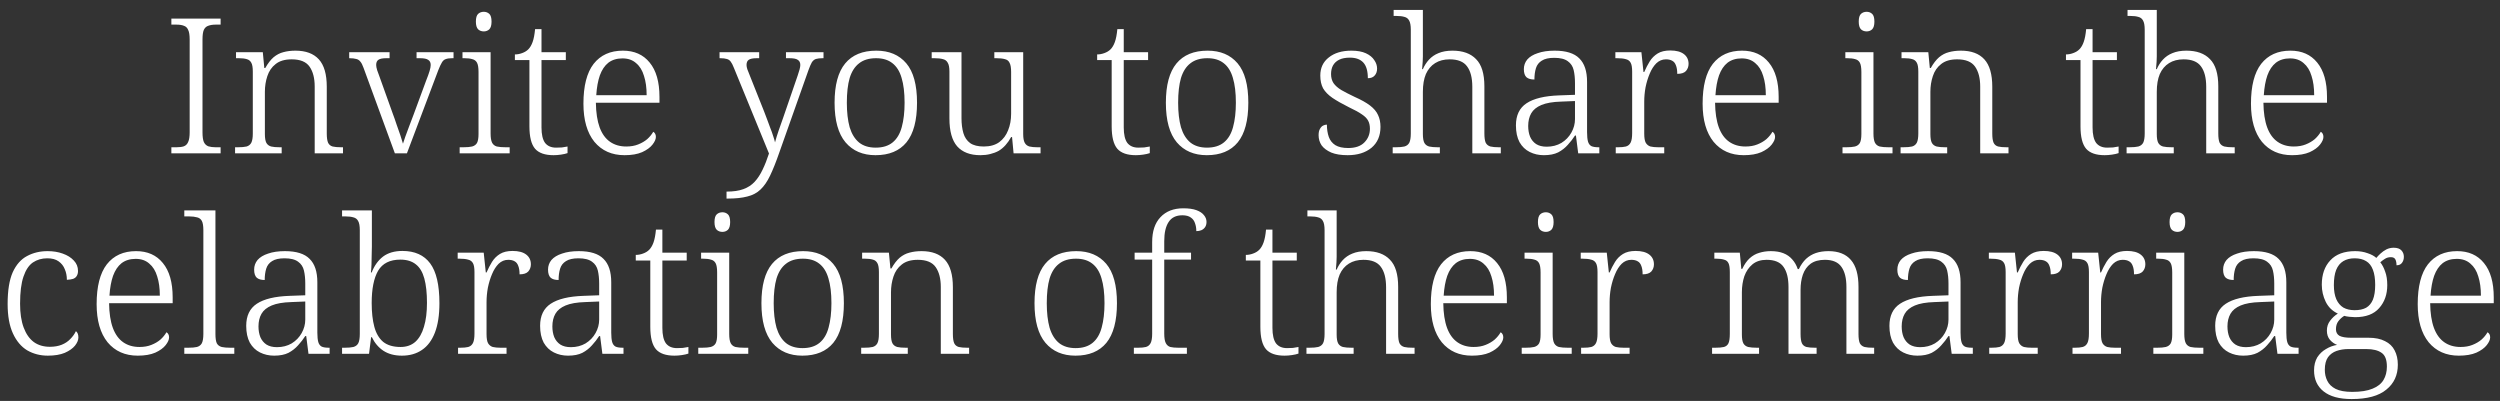 <?xml version="1.0" encoding="UTF-8"?> <svg xmlns="http://www.w3.org/2000/svg" width="212" height="34" viewBox="0 0 212 34" fill="none"><rect x="0" y="0" width="212" height="34" fill="#333333" stroke="none"/><path d="M14.532 13V12.488H14.964C15.22 12.488 15.428 12.461 15.588 12.408C15.758 12.344 15.881 12.221 15.956 12.04C16.041 11.859 16.084 11.587 16.084 11.224V3.352C16.084 2.979 16.041 2.707 15.956 2.536C15.881 2.355 15.758 2.237 15.588 2.184C15.428 2.12 15.22 2.088 14.964 2.088H14.532V1.576H18.708V2.088H18.292C18.046 2.088 17.838 2.12 17.668 2.184C17.497 2.237 17.369 2.355 17.284 2.536C17.209 2.707 17.172 2.979 17.172 3.352V11.224C17.172 11.587 17.209 11.859 17.284 12.04C17.369 12.221 17.497 12.344 17.668 12.408C17.838 12.461 18.046 12.488 18.292 12.488H18.708V13H14.532ZM19.934 13V12.488H20.158C20.478 12.488 20.729 12.467 20.91 12.424C21.092 12.371 21.225 12.264 21.31 12.104C21.396 11.933 21.438 11.672 21.438 11.32V6.072C21.438 5.72 21.396 5.469 21.31 5.32C21.225 5.16 21.097 5.059 20.926 5.016C20.756 4.963 20.532 4.936 20.254 4.936H20.014V4.424H22.286L22.414 5.768H22.494C22.718 5.373 22.953 5.069 23.198 4.856C23.454 4.643 23.732 4.499 24.03 4.424C24.34 4.339 24.681 4.296 25.054 4.296C25.929 4.296 26.59 4.541 27.038 5.032C27.486 5.523 27.71 6.296 27.71 7.352V11.32C27.71 11.672 27.748 11.933 27.822 12.104C27.897 12.264 28.025 12.371 28.206 12.424C28.388 12.467 28.628 12.488 28.926 12.488H29.086V13H26.686V7.336C26.686 6.632 26.542 6.072 26.254 5.656C25.966 5.24 25.46 5.032 24.734 5.032C24.158 5.032 23.705 5.165 23.374 5.432C23.044 5.688 22.809 6.029 22.67 6.456C22.532 6.872 22.462 7.315 22.462 7.784V11.368C22.462 11.709 22.505 11.96 22.59 12.12C22.676 12.269 22.809 12.371 22.99 12.424C23.172 12.467 23.417 12.488 23.726 12.488H23.886V13H19.934ZM30.828 5.752C30.742 5.507 30.652 5.331 30.556 5.224C30.47 5.107 30.353 5.032 30.204 5C30.065 4.957 29.868 4.936 29.612 4.936V4.424H33.036V4.936H32.748C32.428 4.936 32.204 4.984 32.076 5.08C31.958 5.165 31.9 5.309 31.9 5.512C31.9 5.619 31.926 5.763 31.98 5.944C32.044 6.115 32.108 6.291 32.172 6.472L33.308 9.64C33.414 9.917 33.521 10.221 33.628 10.552C33.745 10.872 33.852 11.176 33.948 11.464C34.044 11.752 34.118 11.992 34.172 12.184C34.214 12.045 34.278 11.853 34.364 11.608C34.449 11.363 34.556 11.075 34.684 10.744C34.812 10.413 34.945 10.061 35.084 9.688L36.14 6.824C36.268 6.504 36.364 6.237 36.428 6.024C36.492 5.811 36.524 5.64 36.524 5.512C36.524 5.309 36.454 5.165 36.316 5.08C36.188 4.984 35.953 4.936 35.612 4.936H35.324V4.424H38.46V4.936H38.332C38.108 4.936 37.926 4.963 37.788 5.016C37.66 5.059 37.553 5.155 37.468 5.304C37.382 5.443 37.281 5.661 37.164 5.96L34.508 13H33.484L30.828 5.752ZM38.979 13V12.488H39.299C39.608 12.488 39.853 12.467 40.035 12.424C40.227 12.371 40.365 12.269 40.451 12.12C40.536 11.96 40.579 11.709 40.579 11.368V6.104C40.579 5.741 40.536 5.48 40.451 5.32C40.365 5.16 40.232 5.059 40.051 5.016C39.88 4.963 39.656 4.936 39.379 4.936H39.219V4.424H41.603V11.32C41.603 11.672 41.645 11.933 41.731 12.104C41.816 12.264 41.95 12.371 42.131 12.424C42.323 12.467 42.574 12.488 42.883 12.488H43.219V13H38.979ZM41.027 2.664C40.835 2.664 40.675 2.605 40.547 2.488C40.419 2.36 40.355 2.141 40.355 1.832C40.355 1.512 40.419 1.293 40.547 1.176C40.675 1.059 40.835 1 41.027 1C41.208 1 41.363 1.059 41.491 1.176C41.619 1.293 41.683 1.512 41.683 1.832C41.683 2.141 41.619 2.36 41.491 2.488C41.363 2.605 41.208 2.664 41.027 2.664ZM46.943 13.16C46.218 13.16 45.695 12.979 45.375 12.616C45.055 12.243 44.895 11.608 44.895 10.712V5.096H43.663V4.616C43.866 4.616 44.068 4.579 44.271 4.504C44.484 4.429 44.66 4.323 44.799 4.184C44.948 4.035 45.071 3.827 45.167 3.56C45.263 3.293 45.332 2.931 45.375 2.472H45.919V4.424H47.983V5.096H45.919V10.808C45.919 11.405 46.02 11.843 46.223 12.12C46.436 12.387 46.746 12.52 47.151 12.52C47.332 12.52 47.498 12.515 47.647 12.504C47.796 12.483 47.956 12.456 48.127 12.424V12.984C47.978 13.037 47.791 13.08 47.567 13.112C47.354 13.144 47.146 13.16 46.943 13.16ZM52.963 13.16C51.886 13.16 51.033 12.781 50.403 12.024C49.785 11.256 49.475 10.179 49.475 8.792C49.475 7.288 49.763 6.163 50.339 5.416C50.926 4.669 51.753 4.296 52.819 4.296C53.79 4.296 54.547 4.632 55.091 5.304C55.646 5.976 55.923 6.947 55.923 8.216V8.712H50.531C50.542 9.555 50.649 10.253 50.851 10.808C51.054 11.352 51.347 11.757 51.731 12.024C52.115 12.291 52.574 12.424 53.107 12.424C53.491 12.424 53.827 12.365 54.115 12.248C54.414 12.131 54.67 11.981 54.883 11.8C55.097 11.608 55.267 11.4 55.395 11.176C55.459 11.208 55.513 11.261 55.555 11.336C55.598 11.411 55.619 11.501 55.619 11.608C55.619 11.8 55.523 12.019 55.331 12.264C55.139 12.509 54.846 12.723 54.451 12.904C54.057 13.075 53.561 13.16 52.963 13.16ZM54.835 8.072C54.835 7.443 54.761 6.899 54.611 6.44C54.473 5.971 54.249 5.608 53.939 5.352C53.641 5.085 53.257 4.952 52.787 4.952C52.307 4.952 51.907 5.075 51.587 5.32C51.278 5.565 51.038 5.923 50.867 6.392C50.707 6.851 50.606 7.411 50.563 8.072H54.835ZM61.61 16.248C62.186 16.248 62.661 16.179 63.034 16.04C63.418 15.901 63.738 15.693 63.994 15.416C64.25 15.139 64.474 14.797 64.666 14.392C64.858 13.997 65.04 13.539 65.21 13.016L62.234 5.752C62.138 5.507 62.048 5.331 61.962 5.224C61.877 5.107 61.765 5.032 61.626 5C61.498 4.957 61.312 4.936 61.066 4.936H61.018V4.424H64.378V4.936H64.17C63.84 4.936 63.61 4.984 63.482 5.08C63.365 5.165 63.306 5.309 63.306 5.512C63.306 5.608 63.328 5.725 63.37 5.864C63.424 6.003 63.504 6.205 63.61 6.472L64.794 9.448C64.88 9.651 64.965 9.875 65.05 10.12C65.146 10.365 65.237 10.611 65.322 10.856C65.418 11.091 65.498 11.315 65.562 11.528C65.637 11.741 65.69 11.923 65.722 12.072C65.808 11.752 65.909 11.421 66.026 11.08C66.154 10.728 66.288 10.349 66.426 9.944L67.642 6.408C67.706 6.227 67.76 6.056 67.802 5.896C67.845 5.736 67.866 5.608 67.866 5.512C67.866 5.309 67.797 5.165 67.658 5.08C67.53 4.984 67.296 4.936 66.954 4.936H66.65V4.424H69.834V4.936H69.77C69.525 4.936 69.333 4.957 69.194 5C69.056 5.043 68.938 5.139 68.842 5.288C68.757 5.437 68.661 5.661 68.554 5.96L66.09 12.92C65.813 13.72 65.552 14.376 65.306 14.888C65.061 15.4 64.789 15.795 64.49 16.072C64.192 16.36 63.818 16.557 63.37 16.664C62.933 16.781 62.378 16.84 61.706 16.84H61.61V16.248ZM74.245 13.16C73.167 13.16 72.319 12.797 71.701 12.072C71.082 11.336 70.772 10.216 70.772 8.712C70.772 7.219 71.071 6.109 71.668 5.384C72.266 4.659 73.146 4.296 74.308 4.296C75.397 4.296 76.245 4.653 76.853 5.368C77.46 6.083 77.764 7.197 77.764 8.712C77.764 10.216 77.466 11.336 76.868 12.072C76.271 12.797 75.397 13.16 74.245 13.16ZM74.26 12.52C74.858 12.52 75.338 12.371 75.701 12.072C76.063 11.773 76.319 11.341 76.469 10.776C76.629 10.2 76.709 9.512 76.709 8.712C76.709 7.859 76.623 7.155 76.453 6.6C76.293 6.045 76.031 5.629 75.668 5.352C75.317 5.075 74.858 4.936 74.293 4.936C73.695 4.936 73.215 5.08 72.853 5.368C72.49 5.645 72.223 6.061 72.052 6.616C71.892 7.171 71.812 7.869 71.812 8.712C71.812 9.523 71.892 10.216 72.052 10.792C72.223 11.357 72.49 11.789 72.853 12.088C73.215 12.376 73.684 12.52 74.26 12.52ZM83.135 13.16C82.271 13.16 81.615 12.909 81.167 12.408C80.73 11.907 80.511 11.117 80.511 10.04V6.072C80.511 5.72 80.463 5.469 80.367 5.32C80.282 5.16 80.148 5.059 79.967 5.016C79.786 4.963 79.54 4.936 79.231 4.936H79.007V4.424H81.535V10.024C81.535 10.493 81.588 10.915 81.695 11.288C81.802 11.651 81.994 11.933 82.271 12.136C82.549 12.328 82.933 12.424 83.423 12.424C83.957 12.424 84.394 12.301 84.735 12.056C85.076 11.8 85.327 11.464 85.487 11.048C85.658 10.632 85.743 10.163 85.743 9.64V6.104C85.743 5.752 85.701 5.496 85.615 5.336C85.54 5.165 85.407 5.059 85.215 5.016C85.034 4.963 84.788 4.936 84.479 4.936H84.319V4.424H86.767V11.368C86.767 11.699 86.81 11.944 86.895 12.104C86.981 12.264 87.114 12.371 87.295 12.424C87.477 12.467 87.701 12.488 87.967 12.488H88.239V13H85.951L85.823 11.624H85.743C85.605 11.88 85.445 12.109 85.263 12.312C85.093 12.504 84.9 12.664 84.687 12.792C84.474 12.909 84.234 13 83.967 13.064C83.711 13.128 83.434 13.16 83.135 13.16ZM96.318 13.16C95.593 13.16 95.07 12.979 94.75 12.616C94.43 12.243 94.27 11.608 94.27 10.712V5.096H93.038V4.616C93.241 4.616 93.443 4.579 93.646 4.504C93.859 4.429 94.035 4.323 94.174 4.184C94.323 4.035 94.446 3.827 94.542 3.56C94.638 3.293 94.707 2.931 94.75 2.472H95.294V4.424H97.358V5.096H95.294V10.808C95.294 11.405 95.395 11.843 95.598 12.12C95.811 12.387 96.121 12.52 96.526 12.52C96.707 12.52 96.873 12.515 97.022 12.504C97.171 12.483 97.331 12.456 97.502 12.424V12.984C97.353 13.037 97.166 13.08 96.942 13.112C96.729 13.144 96.521 13.16 96.318 13.16ZM102.338 13.16C101.261 13.16 100.413 12.797 99.794 12.072C99.176 11.336 98.866 10.216 98.866 8.712C98.866 7.219 99.165 6.109 99.762 5.384C100.36 4.659 101.24 4.296 102.402 4.296C103.49 4.296 104.338 4.653 104.946 5.368C105.554 6.083 105.858 7.197 105.858 8.712C105.858 10.216 105.56 11.336 104.962 12.072C104.365 12.797 103.49 13.16 102.338 13.16ZM102.354 12.52C102.952 12.52 103.432 12.371 103.794 12.072C104.157 11.773 104.413 11.341 104.562 10.776C104.722 10.2 104.802 9.512 104.802 8.712C104.802 7.859 104.717 7.155 104.546 6.6C104.386 6.045 104.125 5.629 103.762 5.352C103.41 5.075 102.952 4.936 102.386 4.936C101.789 4.936 101.309 5.08 100.946 5.368C100.584 5.645 100.317 6.061 100.146 6.616C99.986 7.171 99.906 7.869 99.906 8.712C99.906 9.523 99.986 10.216 100.146 10.792C100.317 11.357 100.584 11.789 100.946 12.088C101.309 12.376 101.778 12.52 102.354 12.52ZM114.281 13.16C113.716 13.16 113.252 13.085 112.889 12.936C112.526 12.776 112.254 12.573 112.073 12.328C111.902 12.072 111.817 11.784 111.817 11.464C111.817 11.24 111.854 11.064 111.929 10.936C112.004 10.797 112.094 10.701 112.201 10.648C112.308 10.595 112.414 10.568 112.521 10.568C112.521 10.952 112.574 11.299 112.681 11.608C112.788 11.907 112.974 12.141 113.241 12.312C113.508 12.472 113.87 12.552 114.329 12.552C114.926 12.552 115.38 12.397 115.689 12.088C116.009 11.768 116.169 11.379 116.169 10.92C116.169 10.653 116.121 10.429 116.025 10.248C115.929 10.056 115.753 9.875 115.497 9.704C115.241 9.523 114.873 9.32 114.393 9.096C113.817 8.808 113.348 8.541 112.985 8.296C112.633 8.051 112.372 7.784 112.201 7.496C112.041 7.197 111.961 6.835 111.961 6.408C111.961 5.757 112.201 5.245 112.681 4.872C113.161 4.488 113.801 4.296 114.601 4.296C115.102 4.296 115.513 4.371 115.833 4.52C116.153 4.669 116.388 4.861 116.537 5.096C116.697 5.32 116.777 5.56 116.777 5.816C116.777 6.061 116.708 6.259 116.569 6.408C116.441 6.557 116.249 6.632 115.993 6.632C115.993 6.024 115.865 5.581 115.609 5.304C115.353 5.027 114.974 4.888 114.473 4.888C114.1 4.888 113.796 4.947 113.561 5.064C113.326 5.181 113.15 5.347 113.033 5.56C112.926 5.763 112.873 6.003 112.873 6.28C112.873 6.579 112.942 6.835 113.081 7.048C113.23 7.261 113.454 7.459 113.753 7.64C114.052 7.811 114.425 8.003 114.873 8.216C115.428 8.461 115.865 8.707 116.185 8.952C116.505 9.197 116.729 9.464 116.857 9.752C116.996 10.04 117.065 10.376 117.065 10.76C117.065 11.517 116.809 12.109 116.297 12.536C115.785 12.952 115.113 13.16 114.281 13.16ZM118.1 13V12.488H118.356C118.665 12.488 118.911 12.467 119.092 12.424C119.284 12.371 119.423 12.264 119.508 12.104C119.593 11.933 119.636 11.672 119.636 11.32V2.52C119.636 2.157 119.588 1.896 119.492 1.736C119.407 1.576 119.273 1.475 119.092 1.432C118.921 1.379 118.697 1.352 118.42 1.352H118.18V0.84H120.66V4.776C120.66 4.925 120.655 5.08 120.644 5.24C120.633 5.389 120.623 5.523 120.612 5.64C120.601 5.757 120.596 5.832 120.596 5.864H120.66C120.788 5.565 120.959 5.299 121.172 5.064C121.396 4.819 121.668 4.632 121.988 4.504C122.319 4.365 122.713 4.296 123.172 4.296C124.047 4.296 124.713 4.536 125.172 5.016C125.641 5.485 125.876 6.253 125.876 7.32V11.32C125.876 11.672 125.913 11.933 125.988 12.104C126.073 12.264 126.207 12.371 126.388 12.424C126.569 12.467 126.809 12.488 127.108 12.488H127.268V13H124.852V7.368C124.852 6.6 124.703 6.019 124.404 5.624C124.116 5.229 123.625 5.032 122.932 5.032C122.452 5.032 122.041 5.139 121.7 5.352C121.359 5.565 121.097 5.875 120.916 6.28C120.745 6.685 120.66 7.187 120.66 7.784V11.368C120.66 11.709 120.703 11.96 120.788 12.12C120.873 12.269 121.007 12.371 121.188 12.424C121.38 12.467 121.625 12.488 121.924 12.488H122.1V13H118.1ZM130.919 13.16C130.482 13.16 130.082 13.069 129.719 12.888C129.356 12.707 129.068 12.429 128.855 12.056C128.652 11.672 128.551 11.197 128.551 10.632C128.551 9.779 128.85 9.155 129.447 8.76C130.055 8.355 130.983 8.131 132.231 8.088L133.559 8.04V7.048C133.559 6.632 133.522 6.264 133.447 5.944C133.372 5.624 133.207 5.373 132.951 5.192C132.695 5 132.311 4.904 131.799 4.904C131.34 4.904 130.988 4.984 130.743 5.144C130.498 5.293 130.332 5.507 130.247 5.784C130.162 6.061 130.119 6.381 130.119 6.744C129.82 6.744 129.596 6.68 129.447 6.552C129.298 6.413 129.223 6.184 129.223 5.864C129.223 5.555 129.319 5.283 129.511 5.048C129.714 4.813 130.012 4.632 130.407 4.504C130.802 4.365 131.276 4.296 131.831 4.296C132.802 4.296 133.5 4.515 133.927 4.952C134.364 5.379 134.583 6.04 134.583 6.936V11.208C134.583 11.549 134.61 11.816 134.663 12.008C134.716 12.189 134.812 12.317 134.951 12.392C135.09 12.456 135.292 12.488 135.559 12.488H135.623V13H133.831L133.639 11.496H133.559C133.388 11.763 133.186 12.024 132.951 12.28C132.727 12.536 132.455 12.749 132.135 12.92C131.815 13.08 131.41 13.16 130.919 13.16ZM131.159 12.44C131.628 12.44 132.044 12.333 132.407 12.12C132.77 11.896 133.052 11.603 133.255 11.24C133.458 10.877 133.559 10.499 133.559 10.104V8.568L132.375 8.616C131.671 8.637 131.116 8.733 130.711 8.904C130.306 9.075 130.018 9.309 129.847 9.608C129.676 9.907 129.591 10.264 129.591 10.68C129.591 11.021 129.644 11.325 129.751 11.592C129.868 11.859 130.039 12.067 130.263 12.216C130.498 12.365 130.796 12.44 131.159 12.44ZM137.015 13V12.488H137.207C137.484 12.488 137.708 12.467 137.879 12.424C138.06 12.371 138.194 12.259 138.279 12.088C138.364 11.917 138.407 11.651 138.407 11.288V6.072C138.407 5.72 138.364 5.469 138.279 5.32C138.194 5.16 138.055 5.059 137.863 5.016C137.682 4.963 137.436 4.936 137.127 4.936H136.983V4.424H139.191L139.367 6.104H139.431C139.57 5.784 139.724 5.485 139.895 5.208C140.066 4.931 140.29 4.707 140.567 4.536C140.844 4.365 141.202 4.28 141.639 4.28C142.14 4.28 142.524 4.381 142.791 4.584C143.058 4.787 143.191 5.064 143.191 5.416C143.191 5.651 143.116 5.853 142.967 6.024C142.818 6.184 142.572 6.264 142.231 6.264C142.231 5.965 142.194 5.725 142.119 5.544C142.055 5.363 141.954 5.235 141.815 5.16C141.676 5.075 141.495 5.032 141.271 5.032C140.962 5.032 140.69 5.144 140.455 5.368C140.231 5.592 140.044 5.885 139.895 6.248C139.746 6.6 139.628 6.984 139.543 7.4C139.468 7.816 139.431 8.221 139.431 8.616V11.336C139.431 11.688 139.474 11.944 139.559 12.104C139.655 12.264 139.788 12.371 139.959 12.424C140.14 12.467 140.364 12.488 140.631 12.488H141.127V13H137.015ZM147.87 13.16C146.792 13.16 145.939 12.781 145.31 12.024C144.691 11.256 144.382 10.179 144.382 8.792C144.382 7.288 144.67 6.163 145.246 5.416C145.832 4.669 146.659 4.296 147.726 4.296C148.696 4.296 149.454 4.632 149.998 5.304C150.552 5.976 150.83 6.947 150.83 8.216V8.712H145.438C145.448 9.555 145.555 10.253 145.758 10.808C145.96 11.352 146.254 11.757 146.638 12.024C147.022 12.291 147.48 12.424 148.014 12.424C148.398 12.424 148.734 12.365 149.022 12.248C149.32 12.131 149.576 11.981 149.79 11.8C150.003 11.608 150.174 11.4 150.302 11.176C150.366 11.208 150.419 11.261 150.462 11.336C150.504 11.411 150.526 11.501 150.526 11.608C150.526 11.8 150.43 12.019 150.238 12.264C150.046 12.509 149.752 12.723 149.358 12.904C148.963 13.075 148.467 13.16 147.87 13.16ZM149.742 8.072C149.742 7.443 149.667 6.899 149.518 6.44C149.379 5.971 149.155 5.608 148.846 5.352C148.547 5.085 148.163 4.952 147.694 4.952C147.214 4.952 146.814 5.075 146.494 5.32C146.184 5.565 145.944 5.923 145.774 6.392C145.614 6.851 145.512 7.411 145.47 8.072H149.742ZM156.245 13V12.488H156.565C156.874 12.488 157.119 12.467 157.301 12.424C157.493 12.371 157.631 12.269 157.717 12.12C157.802 11.96 157.845 11.709 157.845 11.368V6.104C157.845 5.741 157.802 5.48 157.717 5.32C157.631 5.16 157.498 5.059 157.317 5.016C157.146 4.963 156.922 4.936 156.645 4.936H156.485V4.424H158.869V11.32C158.869 11.672 158.911 11.933 158.997 12.104C159.082 12.264 159.215 12.371 159.397 12.424C159.589 12.467 159.839 12.488 160.149 12.488H160.485V13H156.245ZM158.293 2.664C158.101 2.664 157.941 2.605 157.812 2.488C157.685 2.36 157.621 2.141 157.621 1.832C157.621 1.512 157.685 1.293 157.812 1.176C157.941 1.059 158.101 1 158.293 1C158.474 1 158.629 1.059 158.757 1.176C158.885 1.293 158.949 1.512 158.949 1.832C158.949 2.141 158.885 2.36 158.757 2.488C158.629 2.605 158.474 2.664 158.293 2.664ZM161.169 13V12.488H161.393C161.713 12.488 161.963 12.467 162.145 12.424C162.326 12.371 162.459 12.264 162.545 12.104C162.63 11.933 162.673 11.672 162.673 11.32V6.072C162.673 5.72 162.63 5.469 162.545 5.32C162.459 5.16 162.331 5.059 162.161 5.016C161.99 4.963 161.766 4.936 161.489 4.936H161.249V4.424H163.521L163.649 5.768H163.729C163.953 5.373 164.187 5.069 164.433 4.856C164.689 4.643 164.966 4.499 165.265 4.424C165.574 4.339 165.915 4.296 166.289 4.296C167.163 4.296 167.825 4.541 168.273 5.032C168.721 5.523 168.945 6.296 168.945 7.352V11.32C168.945 11.672 168.982 11.933 169.057 12.104C169.131 12.264 169.259 12.371 169.441 12.424C169.622 12.467 169.862 12.488 170.161 12.488H170.321V13H167.921V7.336C167.921 6.632 167.777 6.072 167.489 5.656C167.201 5.24 166.694 5.032 165.969 5.032C165.393 5.032 164.939 5.165 164.609 5.432C164.278 5.688 164.043 6.029 163.905 6.456C163.766 6.872 163.697 7.315 163.697 7.784V11.368C163.697 11.709 163.739 11.96 163.825 12.12C163.91 12.269 164.043 12.371 164.225 12.424C164.406 12.467 164.651 12.488 164.961 12.488H165.121V13H161.169ZM178.474 13.16C177.749 13.16 177.226 12.979 176.906 12.616C176.586 12.243 176.426 11.608 176.426 10.712V5.096H175.194V4.616C175.397 4.616 175.6 4.579 175.802 4.504C176.016 4.429 176.192 4.323 176.33 4.184C176.48 4.035 176.602 3.827 176.698 3.56C176.794 3.293 176.864 2.931 176.906 2.472H177.45V4.424H179.514V5.096H177.45V10.808C177.45 11.405 177.552 11.843 177.754 12.12C177.968 12.387 178.277 12.52 178.682 12.52C178.864 12.52 179.029 12.515 179.178 12.504C179.328 12.483 179.488 12.456 179.658 12.424V12.984C179.509 13.037 179.322 13.08 179.098 13.112C178.885 13.144 178.677 13.16 178.474 13.16ZM180.335 13V12.488H180.59C180.9 12.488 181.145 12.467 181.327 12.424C181.519 12.371 181.657 12.264 181.743 12.104C181.828 11.933 181.871 11.672 181.871 11.32V2.52C181.871 2.157 181.823 1.896 181.727 1.736C181.641 1.576 181.508 1.475 181.327 1.432C181.156 1.379 180.932 1.352 180.655 1.352H180.415V0.84H182.895V4.776C182.895 4.925 182.889 5.08 182.879 5.24C182.868 5.389 182.857 5.523 182.847 5.64C182.836 5.757 182.831 5.832 182.831 5.864H182.895C183.023 5.565 183.193 5.299 183.407 5.064C183.631 4.819 183.903 4.632 184.223 4.504C184.553 4.365 184.948 4.296 185.407 4.296C186.281 4.296 186.948 4.536 187.407 5.016C187.876 5.485 188.111 6.253 188.111 7.32V11.32C188.111 11.672 188.148 11.933 188.223 12.104C188.308 12.264 188.441 12.371 188.623 12.424C188.804 12.467 189.044 12.488 189.343 12.488H189.503V13H187.087V7.368C187.087 6.6 186.937 6.019 186.639 5.624C186.351 5.229 185.86 5.032 185.167 5.032C184.687 5.032 184.276 5.139 183.935 5.352C183.593 5.565 183.332 5.875 183.151 6.28C182.98 6.685 182.895 7.187 182.895 7.784V11.368C182.895 11.709 182.937 11.96 183.023 12.12C183.108 12.269 183.241 12.371 183.423 12.424C183.615 12.467 183.86 12.488 184.159 12.488H184.335V13H180.335ZM194.37 13.16C193.292 13.16 192.439 12.781 191.81 12.024C191.191 11.256 190.882 10.179 190.882 8.792C190.882 7.288 191.17 6.163 191.746 5.416C192.332 4.669 193.159 4.296 194.226 4.296C195.196 4.296 195.954 4.632 196.498 5.304C197.052 5.976 197.33 6.947 197.33 8.216V8.712H191.938C191.948 9.555 192.055 10.253 192.258 10.808C192.46 11.352 192.754 11.757 193.138 12.024C193.522 12.291 193.98 12.424 194.514 12.424C194.898 12.424 195.234 12.365 195.522 12.248C195.82 12.131 196.076 11.981 196.29 11.8C196.503 11.608 196.674 11.4 196.802 11.176C196.866 11.208 196.919 11.261 196.962 11.336C197.004 11.411 197.026 11.501 197.026 11.608C197.026 11.8 196.93 12.019 196.738 12.264C196.546 12.509 196.252 12.723 195.858 12.904C195.463 13.075 194.967 13.16 194.37 13.16ZM196.242 8.072C196.242 7.443 196.167 6.899 196.018 6.44C195.879 5.971 195.655 5.608 195.346 5.352C195.047 5.085 194.663 4.952 194.194 4.952C193.714 4.952 193.314 5.075 192.994 5.32C192.684 5.565 192.444 5.923 192.274 6.392C192.114 6.851 192.012 7.411 191.97 8.072H196.242ZM4.055 30.16C3.415 30.16 2.834 30.011 2.311 29.712C1.799 29.403 1.394 28.923 1.095 28.272C0.796 27.621 0.647 26.789 0.647 25.776C0.647 24.635 0.791 23.739 1.079 23.088C1.378 22.437 1.783 21.979 2.295 21.712C2.807 21.435 3.388 21.296 4.039 21.296C4.508 21.296 4.935 21.365 5.319 21.504C5.714 21.643 6.028 21.84 6.263 22.096C6.498 22.341 6.615 22.635 6.615 22.976C6.615 23.147 6.578 23.291 6.503 23.408C6.439 23.515 6.338 23.595 6.199 23.648C6.06 23.691 5.884 23.717 5.671 23.728C5.671 23.397 5.612 23.099 5.495 22.832C5.388 22.555 5.212 22.331 4.967 22.16C4.732 21.989 4.412 21.904 4.007 21.904C3.548 21.904 3.143 22.021 2.791 22.256C2.45 22.491 2.183 22.891 1.991 23.456C1.799 24.011 1.703 24.779 1.703 25.76C1.703 26.56 1.804 27.232 2.007 27.776C2.21 28.32 2.498 28.731 2.871 29.008C3.244 29.275 3.698 29.408 4.231 29.408C4.615 29.408 4.951 29.349 5.239 29.232C5.527 29.115 5.767 28.955 5.959 28.752C6.162 28.549 6.322 28.325 6.439 28.08C6.514 28.144 6.567 28.219 6.599 28.304C6.631 28.389 6.647 28.496 6.647 28.624C6.647 28.837 6.551 29.067 6.359 29.312C6.167 29.547 5.879 29.749 5.495 29.92C5.111 30.08 4.631 30.16 4.055 30.16ZM11.682 30.16C10.605 30.16 9.751 29.781 9.122 29.024C8.503 28.256 8.194 27.179 8.194 25.792C8.194 24.288 8.482 23.163 9.058 22.416C9.645 21.669 10.471 21.296 11.538 21.296C12.509 21.296 13.266 21.632 13.81 22.304C14.365 22.976 14.642 23.947 14.642 25.216V25.712H9.25C9.261 26.555 9.367 27.253 9.57 27.808C9.773 28.352 10.066 28.757 10.45 29.024C10.834 29.291 11.293 29.424 11.826 29.424C12.21 29.424 12.546 29.365 12.834 29.248C13.133 29.131 13.389 28.981 13.602 28.8C13.815 28.608 13.986 28.4 14.114 28.176C14.178 28.208 14.231 28.261 14.274 28.336C14.317 28.411 14.338 28.501 14.338 28.608C14.338 28.8 14.242 29.019 14.05 29.264C13.858 29.509 13.565 29.723 13.17 29.904C12.775 30.075 12.279 30.16 11.682 30.16ZM13.554 25.072C13.554 24.443 13.479 23.899 13.33 23.44C13.191 22.971 12.967 22.608 12.658 22.352C12.359 22.085 11.975 21.952 11.506 21.952C11.026 21.952 10.626 22.075 10.306 22.32C9.997 22.565 9.757 22.923 9.586 23.392C9.426 23.851 9.325 24.411 9.282 25.072H13.554ZM15.629 30V29.488H15.965C16.274 29.488 16.519 29.467 16.701 29.424C16.893 29.371 17.031 29.264 17.117 29.104C17.202 28.933 17.245 28.672 17.245 28.32V19.52C17.245 19.157 17.202 18.896 17.117 18.736C17.031 18.576 16.898 18.475 16.717 18.432C16.535 18.379 16.311 18.352 16.045 18.352H15.629V17.84H18.269V28.32C18.269 28.672 18.306 28.933 18.381 29.104C18.466 29.264 18.605 29.371 18.797 29.424C18.989 29.467 19.234 29.488 19.533 29.488H19.869V30H15.629ZM23.247 30.16C22.81 30.16 22.41 30.069 22.047 29.888C21.685 29.707 21.397 29.429 21.183 29.056C20.981 28.672 20.879 28.197 20.879 27.632C20.879 26.779 21.178 26.155 21.775 25.76C22.383 25.355 23.311 25.131 24.559 25.088L25.887 25.04V24.048C25.887 23.632 25.85 23.264 25.775 22.944C25.701 22.624 25.535 22.373 25.279 22.192C25.023 22 24.639 21.904 24.127 21.904C23.669 21.904 23.317 21.984 23.071 22.144C22.826 22.293 22.661 22.507 22.575 22.784C22.49 23.061 22.447 23.381 22.447 23.744C22.149 23.744 21.925 23.68 21.775 23.552C21.626 23.413 21.551 23.184 21.551 22.864C21.551 22.555 21.647 22.283 21.839 22.048C22.042 21.813 22.341 21.632 22.735 21.504C23.13 21.365 23.605 21.296 24.159 21.296C25.13 21.296 25.829 21.515 26.255 21.952C26.693 22.379 26.911 23.04 26.911 23.936V28.208C26.911 28.549 26.938 28.816 26.991 29.008C27.045 29.189 27.141 29.317 27.279 29.392C27.418 29.456 27.621 29.488 27.887 29.488H27.951V30H26.159L25.967 28.496H25.887C25.717 28.763 25.514 29.024 25.279 29.28C25.055 29.536 24.783 29.749 24.463 29.92C24.143 30.08 23.738 30.16 23.247 30.16ZM23.487 29.44C23.957 29.44 24.373 29.333 24.735 29.12C25.098 28.896 25.381 28.603 25.583 28.24C25.786 27.877 25.887 27.499 25.887 27.104V25.568L24.703 25.616C23.999 25.637 23.445 25.733 23.039 25.904C22.634 26.075 22.346 26.309 22.175 26.608C22.005 26.907 21.919 27.264 21.919 27.68C21.919 28.021 21.973 28.325 22.079 28.592C22.197 28.859 22.367 29.067 22.591 29.216C22.826 29.365 23.125 29.44 23.487 29.44ZM34.079 30.16C33.461 30.16 32.938 30.021 32.511 29.744C32.095 29.467 31.77 29.083 31.535 28.592H31.471L31.295 30H29.007V29.488H29.231C29.541 29.488 29.786 29.467 29.967 29.424C30.159 29.371 30.298 29.264 30.383 29.104C30.468 28.933 30.511 28.672 30.511 28.32V19.52C30.511 19.157 30.463 18.896 30.367 18.736C30.282 18.576 30.148 18.475 29.967 18.432C29.797 18.379 29.573 18.352 29.295 18.352H29.007V17.84H31.535V20.896C31.535 21.088 31.53 21.323 31.519 21.6C31.519 21.877 31.514 22.155 31.503 22.432C31.492 22.699 31.477 22.923 31.455 23.104H31.519C31.743 22.528 32.063 22.08 32.479 21.76C32.906 21.44 33.455 21.28 34.127 21.28C35.172 21.28 35.956 21.632 36.479 22.336C37.002 23.04 37.263 24.165 37.263 25.712C37.263 26.715 37.135 27.547 36.879 28.208C36.623 28.869 36.255 29.36 35.775 29.68C35.306 30 34.74 30.16 34.079 30.16ZM33.967 29.424C34.468 29.424 34.885 29.28 35.215 28.992C35.546 28.693 35.791 28.267 35.951 27.712C36.122 27.157 36.207 26.48 36.207 25.68C36.207 24.848 36.133 24.16 35.983 23.616C35.834 23.072 35.594 22.672 35.263 22.416C34.932 22.149 34.495 22.016 33.951 22.016C33.066 22.016 32.437 22.331 32.063 22.96C31.701 23.589 31.519 24.501 31.519 25.696C31.519 26.485 31.594 27.157 31.743 27.712C31.892 28.267 32.143 28.693 32.495 28.992C32.858 29.28 33.349 29.424 33.967 29.424ZM38.843 30V29.488H39.035C39.312 29.488 39.536 29.467 39.707 29.424C39.889 29.371 40.022 29.259 40.107 29.088C40.193 28.917 40.235 28.651 40.235 28.288V23.072C40.235 22.72 40.193 22.469 40.107 22.32C40.022 22.16 39.883 22.059 39.691 22.016C39.51 21.963 39.264 21.936 38.955 21.936H38.811V21.424H41.019L41.195 23.104H41.259C41.398 22.784 41.553 22.485 41.723 22.208C41.894 21.931 42.118 21.707 42.395 21.536C42.672 21.365 43.03 21.28 43.467 21.28C43.968 21.28 44.352 21.381 44.619 21.584C44.886 21.787 45.019 22.064 45.019 22.416C45.019 22.651 44.944 22.853 44.795 23.024C44.646 23.184 44.401 23.264 44.059 23.264C44.059 22.965 44.022 22.725 43.947 22.544C43.883 22.363 43.782 22.235 43.643 22.16C43.505 22.075 43.323 22.032 43.099 22.032C42.79 22.032 42.518 22.144 42.283 22.368C42.059 22.592 41.873 22.885 41.723 23.248C41.574 23.6 41.456 23.984 41.371 24.4C41.297 24.816 41.259 25.221 41.259 25.616V28.336C41.259 28.688 41.302 28.944 41.387 29.104C41.483 29.264 41.617 29.371 41.787 29.424C41.968 29.467 42.193 29.488 42.459 29.488H42.955V30H38.843ZM48.169 30.16C47.732 30.16 47.332 30.069 46.969 29.888C46.606 29.707 46.319 29.429 46.105 29.056C45.903 28.672 45.801 28.197 45.801 27.632C45.801 26.779 46.1 26.155 46.697 25.76C47.305 25.355 48.233 25.131 49.481 25.088L50.809 25.04V24.048C50.809 23.632 50.772 23.264 50.697 22.944C50.623 22.624 50.457 22.373 50.201 22.192C49.945 22 49.561 21.904 49.049 21.904C48.59 21.904 48.239 21.984 47.993 22.144C47.748 22.293 47.583 22.507 47.497 22.784C47.412 23.061 47.369 23.381 47.369 23.744C47.071 23.744 46.846 23.68 46.697 23.552C46.548 23.413 46.473 23.184 46.473 22.864C46.473 22.555 46.569 22.283 46.761 22.048C46.964 21.813 47.263 21.632 47.657 21.504C48.052 21.365 48.526 21.296 49.081 21.296C50.052 21.296 50.751 21.515 51.177 21.952C51.614 22.379 51.833 23.04 51.833 23.936V28.208C51.833 28.549 51.86 28.816 51.913 29.008C51.967 29.189 52.062 29.317 52.201 29.392C52.34 29.456 52.542 29.488 52.809 29.488H52.873V30H51.081L50.889 28.496H50.809C50.639 28.763 50.436 29.024 50.201 29.28C49.977 29.536 49.705 29.749 49.385 29.92C49.065 30.08 48.66 30.16 48.169 30.16ZM48.409 29.44C48.879 29.44 49.294 29.333 49.657 29.12C50.02 28.896 50.303 28.603 50.505 28.24C50.708 27.877 50.809 27.499 50.809 27.104V25.568L49.625 25.616C48.921 25.637 48.367 25.733 47.961 25.904C47.556 26.075 47.268 26.309 47.097 26.608C46.926 26.907 46.841 27.264 46.841 27.68C46.841 28.021 46.895 28.325 47.001 28.592C47.118 28.859 47.289 29.067 47.513 29.216C47.748 29.365 48.047 29.44 48.409 29.44ZM57.193 30.16C56.468 30.16 55.945 29.979 55.625 29.616C55.305 29.243 55.145 28.608 55.145 27.712V22.096H53.913V21.616C54.116 21.616 54.318 21.579 54.521 21.504C54.734 21.429 54.91 21.323 55.049 21.184C55.198 21.035 55.321 20.827 55.417 20.56C55.513 20.293 55.582 19.931 55.625 19.472H56.169V21.424H58.233V22.096H56.169V27.808C56.169 28.405 56.27 28.843 56.473 29.12C56.686 29.387 56.996 29.52 57.401 29.52C57.582 29.52 57.748 29.515 57.897 29.504C58.046 29.483 58.206 29.456 58.377 29.424V29.984C58.228 30.037 58.041 30.08 57.817 30.112C57.604 30.144 57.396 30.16 57.193 30.16ZM59.213 30V29.488H59.533C59.843 29.488 60.088 29.467 60.269 29.424C60.461 29.371 60.6 29.269 60.685 29.12C60.771 28.96 60.813 28.709 60.813 28.368V23.104C60.813 22.741 60.771 22.48 60.685 22.32C60.6 22.16 60.467 22.059 60.285 22.016C60.115 21.963 59.891 21.936 59.613 21.936H59.453V21.424H61.837V28.32C61.837 28.672 61.88 28.933 61.965 29.104C62.051 29.264 62.184 29.371 62.365 29.424C62.557 29.467 62.808 29.488 63.117 29.488H63.453V30H59.213ZM61.261 19.664C61.069 19.664 60.909 19.605 60.781 19.488C60.653 19.36 60.589 19.141 60.589 18.832C60.589 18.512 60.653 18.293 60.781 18.176C60.909 18.059 61.069 18 61.261 18C61.443 18 61.597 18.059 61.725 18.176C61.853 18.293 61.917 18.512 61.917 18.832C61.917 19.141 61.853 19.36 61.725 19.488C61.597 19.605 61.443 19.664 61.261 19.664ZM68.041 30.16C66.964 30.16 66.116 29.797 65.497 29.072C64.879 28.336 64.569 27.216 64.569 25.712C64.569 24.219 64.868 23.109 65.465 22.384C66.063 21.659 66.943 21.296 68.105 21.296C69.193 21.296 70.041 21.653 70.649 22.368C71.257 23.083 71.561 24.197 71.561 25.712C71.561 27.216 71.263 28.336 70.665 29.072C70.068 29.797 69.193 30.16 68.041 30.16ZM68.057 29.52C68.655 29.52 69.135 29.371 69.497 29.072C69.86 28.773 70.116 28.341 70.265 27.776C70.425 27.2 70.505 26.512 70.505 25.712C70.505 24.859 70.42 24.155 70.249 23.6C70.089 23.045 69.828 22.629 69.465 22.352C69.113 22.075 68.655 21.936 68.089 21.936C67.492 21.936 67.012 22.08 66.649 22.368C66.287 22.645 66.02 23.061 65.849 23.616C65.689 24.171 65.609 24.869 65.609 25.712C65.609 26.523 65.689 27.216 65.849 27.792C66.02 28.357 66.287 28.789 66.649 29.088C67.012 29.376 67.481 29.52 68.057 29.52ZM73.028 30V29.488H73.252C73.572 29.488 73.823 29.467 74.004 29.424C74.185 29.371 74.319 29.264 74.404 29.104C74.489 28.933 74.532 28.672 74.532 28.32V23.072C74.532 22.72 74.489 22.469 74.404 22.32C74.319 22.16 74.191 22.059 74.02 22.016C73.849 21.963 73.625 21.936 73.348 21.936H73.108V21.424H75.38L75.508 22.768H75.588C75.812 22.373 76.047 22.069 76.292 21.856C76.548 21.643 76.825 21.499 77.124 21.424C77.433 21.339 77.775 21.296 78.148 21.296C79.023 21.296 79.684 21.541 80.132 22.032C80.58 22.523 80.804 23.296 80.804 24.352V28.32C80.804 28.672 80.841 28.933 80.916 29.104C80.991 29.264 81.119 29.371 81.3 29.424C81.481 29.467 81.721 29.488 82.02 29.488H82.18V30H79.78V24.336C79.78 23.632 79.636 23.072 79.348 22.656C79.06 22.24 78.553 22.032 77.828 22.032C77.252 22.032 76.799 22.165 76.468 22.432C76.137 22.688 75.903 23.029 75.764 23.456C75.625 23.872 75.556 24.315 75.556 24.784V28.368C75.556 28.709 75.599 28.96 75.684 29.12C75.769 29.269 75.903 29.371 76.084 29.424C76.265 29.467 76.511 29.488 76.82 29.488H76.98V30H73.028ZM91.198 30.16C90.12 30.16 89.272 29.797 88.654 29.072C88.035 28.336 87.726 27.216 87.726 25.712C87.726 24.219 88.024 23.109 88.622 22.384C89.219 21.659 90.099 21.296 91.262 21.296C92.35 21.296 93.198 21.653 93.806 22.368C94.414 23.083 94.718 24.197 94.718 25.712C94.718 27.216 94.419 28.336 93.822 29.072C93.224 29.797 92.35 30.16 91.198 30.16ZM91.214 29.52C91.811 29.52 92.291 29.371 92.654 29.072C93.016 28.773 93.272 28.341 93.422 27.776C93.582 27.2 93.662 26.512 93.662 25.712C93.662 24.859 93.576 24.155 93.406 23.6C93.246 23.045 92.984 22.629 92.622 22.352C92.27 22.075 91.811 21.936 91.246 21.936C90.648 21.936 90.168 22.08 89.806 22.368C89.443 22.645 89.176 23.061 89.006 23.616C88.846 24.171 88.766 24.869 88.766 25.712C88.766 26.523 88.846 27.216 89.006 27.792C89.176 28.357 89.443 28.789 89.806 29.088C90.168 29.376 90.638 29.52 91.214 29.52ZM96.152 30V29.488H96.504C96.782 29.488 97.006 29.467 97.176 29.424C97.358 29.371 97.491 29.259 97.576 29.088C97.662 28.917 97.704 28.651 97.704 28.288V22.016H96.216V21.424H97.704V20.528C97.704 19.611 97.939 18.907 98.408 18.416C98.878 17.915 99.523 17.664 100.344 17.664C100.803 17.664 101.176 17.717 101.464 17.824C101.752 17.931 101.966 18.075 102.104 18.256C102.243 18.427 102.312 18.613 102.312 18.816C102.312 18.987 102.275 19.131 102.2 19.248C102.126 19.365 102.019 19.456 101.88 19.52C101.752 19.573 101.608 19.6 101.448 19.6C101.448 19.355 101.411 19.131 101.336 18.928C101.272 18.725 101.155 18.565 100.984 18.448C100.814 18.32 100.574 18.256 100.264 18.256C99.731 18.256 99.342 18.448 99.096 18.832C98.851 19.205 98.728 19.744 98.728 20.448V21.424H101V22.016H98.728V28.288C98.728 28.651 98.771 28.917 98.856 29.088C98.942 29.259 99.07 29.371 99.24 29.424C99.422 29.467 99.651 29.488 99.928 29.488H100.648V30H96.152ZM108.927 30.16C108.202 30.16 107.679 29.979 107.359 29.616C107.039 29.243 106.879 28.608 106.879 27.712V22.096H105.647V21.616C105.85 21.616 106.053 21.579 106.255 21.504C106.469 21.429 106.645 21.323 106.783 21.184C106.933 21.035 107.055 20.827 107.151 20.56C107.247 20.293 107.317 19.931 107.359 19.472H107.903V21.424H109.967V22.096H107.903V27.808C107.903 28.405 108.005 28.843 108.207 29.12C108.421 29.387 108.73 29.52 109.135 29.52C109.317 29.52 109.482 29.515 109.631 29.504C109.781 29.483 109.941 29.456 110.111 29.424V29.984C109.962 30.037 109.775 30.08 109.551 30.112C109.338 30.144 109.13 30.16 108.927 30.16ZM110.788 30V29.488H111.044C111.353 29.488 111.598 29.467 111.78 29.424C111.972 29.371 112.11 29.264 112.196 29.104C112.281 28.933 112.324 28.672 112.324 28.32V19.52C112.324 19.157 112.276 18.896 112.18 18.736C112.094 18.576 111.961 18.475 111.78 18.432C111.609 18.379 111.385 18.352 111.108 18.352H110.868V17.84H113.348V21.776C113.348 21.925 113.342 22.08 113.332 22.24C113.321 22.389 113.31 22.523 113.3 22.64C113.289 22.757 113.284 22.832 113.284 22.864H113.348C113.476 22.565 113.646 22.299 113.86 22.064C114.084 21.819 114.356 21.632 114.676 21.504C115.006 21.365 115.401 21.296 115.86 21.296C116.734 21.296 117.401 21.536 117.86 22.016C118.329 22.485 118.564 23.253 118.564 24.32V28.32C118.564 28.672 118.601 28.933 118.676 29.104C118.761 29.264 118.894 29.371 119.076 29.424C119.257 29.467 119.497 29.488 119.796 29.488H119.956V30H117.54V24.368C117.54 23.6 117.39 23.019 117.092 22.624C116.804 22.229 116.313 22.032 115.62 22.032C115.14 22.032 114.729 22.139 114.388 22.352C114.046 22.565 113.785 22.875 113.604 23.28C113.433 23.685 113.348 24.187 113.348 24.784V28.368C113.348 28.709 113.39 28.96 113.476 29.12C113.561 29.269 113.694 29.371 113.876 29.424C114.068 29.467 114.313 29.488 114.612 29.488H114.788V30H110.788ZM124.823 30.16C123.745 30.16 122.892 29.781 122.263 29.024C121.644 28.256 121.335 27.179 121.335 25.792C121.335 24.288 121.623 23.163 122.199 22.416C122.785 21.669 123.612 21.296 124.679 21.296C125.649 21.296 126.407 21.632 126.951 22.304C127.505 22.976 127.783 23.947 127.783 25.216V25.712H122.391C122.401 26.555 122.508 27.253 122.711 27.808C122.913 28.352 123.207 28.757 123.591 29.024C123.975 29.291 124.433 29.424 124.967 29.424C125.351 29.424 125.687 29.365 125.975 29.248C126.273 29.131 126.529 28.981 126.743 28.8C126.956 28.608 127.127 28.4 127.255 28.176C127.319 28.208 127.372 28.261 127.415 28.336C127.457 28.411 127.479 28.501 127.479 28.608C127.479 28.8 127.383 29.019 127.191 29.264C126.999 29.509 126.705 29.723 126.311 29.904C125.916 30.075 125.42 30.16 124.823 30.16ZM126.695 25.072C126.695 24.443 126.62 23.899 126.471 23.44C126.332 22.971 126.108 22.608 125.799 22.352C125.5 22.085 125.116 21.952 124.647 21.952C124.167 21.952 123.767 22.075 123.447 22.32C123.137 22.565 122.897 22.923 122.727 23.392C122.567 23.851 122.465 24.411 122.423 25.072H126.695ZM129.041 30V29.488H129.361C129.671 29.488 129.916 29.467 130.097 29.424C130.289 29.371 130.428 29.269 130.513 29.12C130.599 28.96 130.641 28.709 130.641 28.368V23.104C130.641 22.741 130.599 22.48 130.513 22.32C130.428 22.16 130.295 22.059 130.113 22.016C129.943 21.963 129.719 21.936 129.441 21.936H129.281V21.424H131.665V28.32C131.665 28.672 131.708 28.933 131.793 29.104C131.879 29.264 132.012 29.371 132.193 29.424C132.385 29.467 132.636 29.488 132.945 29.488H133.281V30H129.041ZM131.089 19.664C130.897 19.664 130.737 19.605 130.609 19.488C130.481 19.36 130.417 19.141 130.417 18.832C130.417 18.512 130.481 18.293 130.609 18.176C130.737 18.059 130.897 18 131.089 18C131.271 18 131.425 18.059 131.553 18.176C131.681 18.293 131.745 18.512 131.745 18.832C131.745 19.141 131.681 19.36 131.553 19.488C131.425 19.605 131.271 19.664 131.089 19.664ZM134.078 30V29.488H134.27C134.547 29.488 134.771 29.467 134.942 29.424C135.123 29.371 135.256 29.259 135.342 29.088C135.427 28.917 135.47 28.651 135.47 28.288V23.072C135.47 22.72 135.427 22.469 135.342 22.32C135.256 22.16 135.118 22.059 134.926 22.016C134.744 21.963 134.499 21.936 134.19 21.936H134.046V21.424H136.254L136.43 23.104H136.494C136.632 22.784 136.787 22.485 136.958 22.208C137.128 21.931 137.352 21.707 137.63 21.536C137.907 21.365 138.264 21.28 138.702 21.28C139.203 21.28 139.587 21.381 139.854 21.584C140.12 21.787 140.254 22.064 140.254 22.416C140.254 22.651 140.179 22.853 140.03 23.024C139.88 23.184 139.635 23.264 139.294 23.264C139.294 22.965 139.256 22.725 139.182 22.544C139.118 22.363 139.016 22.235 138.878 22.16C138.739 22.075 138.558 22.032 138.334 22.032C138.024 22.032 137.752 22.144 137.518 22.368C137.294 22.592 137.107 22.885 136.958 23.248C136.808 23.6 136.691 23.984 136.606 24.4C136.531 24.816 136.494 25.221 136.494 25.616V28.336C136.494 28.688 136.536 28.944 136.622 29.104C136.718 29.264 136.851 29.371 137.022 29.424C137.203 29.467 137.427 29.488 137.694 29.488H138.19V30H134.078ZM145.184 30V29.488H145.456C145.766 29.488 146.011 29.467 146.192 29.424C146.374 29.371 146.502 29.264 146.576 29.104C146.651 28.933 146.688 28.672 146.688 28.32V23.072C146.688 22.72 146.651 22.469 146.576 22.32C146.502 22.16 146.374 22.059 146.192 22.016C146.022 21.963 145.803 21.936 145.536 21.936H145.376V21.424H147.536L147.664 22.8H147.744C147.926 22.416 148.134 22.117 148.368 21.904C148.614 21.68 148.886 21.525 149.184 21.44C149.494 21.344 149.819 21.296 150.16 21.296C150.576 21.296 150.934 21.355 151.232 21.472C151.531 21.589 151.782 21.765 151.984 22C152.187 22.224 152.342 22.496 152.448 22.816H152.544C152.715 22.464 152.918 22.176 153.152 21.952C153.398 21.728 153.675 21.563 153.984 21.456C154.304 21.349 154.662 21.296 155.056 21.296C155.899 21.296 156.534 21.547 156.96 22.048C157.387 22.539 157.6 23.296 157.6 24.32V28.32C157.6 28.672 157.638 28.933 157.712 29.104C157.798 29.264 157.931 29.371 158.112 29.424C158.294 29.467 158.534 29.488 158.832 29.488H158.928V30H156.576V24.336C156.576 23.6 156.438 23.035 156.16 22.64C155.883 22.235 155.414 22.032 154.752 22.032C154.251 22.032 153.846 22.144 153.536 22.368C153.238 22.592 153.019 22.901 152.88 23.296C152.752 23.68 152.688 24.101 152.688 24.56V28.32C152.688 28.672 152.726 28.933 152.8 29.104C152.875 29.264 153.003 29.371 153.184 29.424C153.366 29.467 153.611 29.488 153.92 29.488H154.048V30H151.664V24.336C151.664 23.6 151.526 23.035 151.248 22.64C150.971 22.235 150.491 22.032 149.808 22.032C149.318 22.032 148.918 22.16 148.608 22.416C148.299 22.672 148.07 23.008 147.92 23.424C147.782 23.84 147.712 24.293 147.712 24.784V28.368C147.712 28.709 147.755 28.96 147.84 29.12C147.926 29.269 148.059 29.371 148.24 29.424C148.432 29.467 148.683 29.488 148.992 29.488H149.168V30H145.184ZM162.591 30.16C162.154 30.16 161.754 30.069 161.391 29.888C161.028 29.707 160.74 29.429 160.527 29.056C160.324 28.672 160.223 28.197 160.223 27.632C160.223 26.779 160.522 26.155 161.119 25.76C161.727 25.355 162.655 25.131 163.903 25.088L165.231 25.04V24.048C165.231 23.632 165.194 23.264 165.119 22.944C165.044 22.624 164.879 22.373 164.623 22.192C164.367 22 163.983 21.904 163.471 21.904C163.012 21.904 162.66 21.984 162.415 22.144C162.17 22.293 162.004 22.507 161.919 22.784C161.834 23.061 161.791 23.381 161.791 23.744C161.492 23.744 161.268 23.68 161.119 23.552C160.97 23.413 160.895 23.184 160.895 22.864C160.895 22.555 160.991 22.283 161.183 22.048C161.386 21.813 161.684 21.632 162.079 21.504C162.474 21.365 162.948 21.296 163.503 21.296C164.474 21.296 165.172 21.515 165.599 21.952C166.036 22.379 166.255 23.04 166.255 23.936V28.208C166.255 28.549 166.282 28.816 166.335 29.008C166.388 29.189 166.484 29.317 166.623 29.392C166.762 29.456 166.964 29.488 167.231 29.488H167.295V30H165.503L165.311 28.496H165.231C165.06 28.763 164.858 29.024 164.623 29.28C164.399 29.536 164.127 29.749 163.807 29.92C163.487 30.08 163.082 30.16 162.591 30.16ZM162.831 29.44C163.3 29.44 163.716 29.333 164.079 29.12C164.442 28.896 164.724 28.603 164.927 28.24C165.13 27.877 165.231 27.499 165.231 27.104V25.568L164.047 25.616C163.343 25.637 162.788 25.733 162.383 25.904C161.978 26.075 161.69 26.309 161.519 26.608C161.348 26.907 161.263 27.264 161.263 27.68C161.263 28.021 161.316 28.325 161.423 28.592C161.54 28.859 161.711 29.067 161.935 29.216C162.17 29.365 162.468 29.44 162.831 29.44ZM168.687 30V29.488H168.879C169.156 29.488 169.38 29.467 169.551 29.424C169.732 29.371 169.866 29.259 169.951 29.088C170.036 28.917 170.079 28.651 170.079 28.288V23.072C170.079 22.72 170.036 22.469 169.951 22.32C169.866 22.16 169.727 22.059 169.535 22.016C169.354 21.963 169.108 21.936 168.799 21.936H168.655V21.424H170.863L171.039 23.104H171.103C171.242 22.784 171.396 22.485 171.567 22.208C171.738 21.931 171.962 21.707 172.239 21.536C172.516 21.365 172.874 21.28 173.311 21.28C173.812 21.28 174.196 21.381 174.463 21.584C174.73 21.787 174.863 22.064 174.863 22.416C174.863 22.651 174.788 22.853 174.639 23.024C174.49 23.184 174.244 23.264 173.903 23.264C173.903 22.965 173.866 22.725 173.791 22.544C173.727 22.363 173.626 22.235 173.487 22.16C173.348 22.075 173.167 22.032 172.943 22.032C172.634 22.032 172.362 22.144 172.127 22.368C171.903 22.592 171.716 22.885 171.567 23.248C171.418 23.6 171.3 23.984 171.215 24.4C171.14 24.816 171.103 25.221 171.103 25.616V28.336C171.103 28.688 171.146 28.944 171.231 29.104C171.327 29.264 171.46 29.371 171.631 29.424C171.812 29.467 172.036 29.488 172.303 29.488H172.799V30H168.687ZM175.749 30V29.488H175.941C176.219 29.488 176.443 29.467 176.613 29.424C176.795 29.371 176.928 29.259 177.013 29.088C177.099 28.917 177.141 28.651 177.141 28.288V23.072C177.141 22.72 177.099 22.469 177.013 22.32C176.928 22.16 176.789 22.059 176.597 22.016C176.416 21.963 176.171 21.936 175.861 21.936H175.717V21.424H177.925L178.101 23.104H178.165C178.304 22.784 178.459 22.485 178.629 22.208C178.8 21.931 179.024 21.707 179.301 21.536C179.579 21.365 179.936 21.28 180.373 21.28C180.875 21.28 181.259 21.381 181.525 21.584C181.792 21.787 181.925 22.064 181.925 22.416C181.925 22.651 181.851 22.853 181.701 23.024C181.552 23.184 181.307 23.264 180.965 23.264C180.965 22.965 180.928 22.725 180.853 22.544C180.789 22.363 180.688 22.235 180.549 22.16C180.411 22.075 180.229 22.032 180.005 22.032C179.696 22.032 179.424 22.144 179.189 22.368C178.965 22.592 178.779 22.885 178.629 23.248C178.48 23.6 178.363 23.984 178.277 24.4C178.203 24.816 178.165 25.221 178.165 25.616V28.336C178.165 28.688 178.208 28.944 178.293 29.104C178.389 29.264 178.523 29.371 178.693 29.424C178.875 29.467 179.099 29.488 179.365 29.488H179.861V30H175.749ZM182.604 30V29.488H182.924C183.233 29.488 183.479 29.467 183.66 29.424C183.852 29.371 183.991 29.269 184.076 29.12C184.161 28.96 184.204 28.709 184.204 28.368V23.104C184.204 22.741 184.161 22.48 184.076 22.32C183.991 22.16 183.857 22.059 183.676 22.016C183.505 21.963 183.281 21.936 183.004 21.936H182.844V21.424H185.228V28.32C185.228 28.672 185.271 28.933 185.356 29.104C185.441 29.264 185.575 29.371 185.756 29.424C185.948 29.467 186.199 29.488 186.508 29.488H186.844V30H182.604ZM184.652 19.664C184.46 19.664 184.3 19.605 184.172 19.488C184.044 19.36 183.98 19.141 183.98 18.832C183.98 18.512 184.044 18.293 184.172 18.176C184.3 18.059 184.46 18 184.652 18C184.833 18 184.988 18.059 185.116 18.176C185.244 18.293 185.308 18.512 185.308 18.832C185.308 19.141 185.244 19.36 185.116 19.488C184.988 19.605 184.833 19.664 184.652 19.664ZM190.216 30.16C189.779 30.16 189.379 30.069 189.016 29.888C188.653 29.707 188.365 29.429 188.152 29.056C187.949 28.672 187.848 28.197 187.848 27.632C187.848 26.779 188.147 26.155 188.744 25.76C189.352 25.355 190.28 25.131 191.528 25.088L192.856 25.04V24.048C192.856 23.632 192.819 23.264 192.744 22.944C192.669 22.624 192.504 22.373 192.248 22.192C191.992 22 191.608 21.904 191.096 21.904C190.637 21.904 190.285 21.984 190.04 22.144C189.795 22.293 189.629 22.507 189.544 22.784C189.459 23.061 189.416 23.381 189.416 23.744C189.117 23.744 188.893 23.68 188.744 23.552C188.595 23.413 188.52 23.184 188.52 22.864C188.52 22.555 188.616 22.283 188.808 22.048C189.011 21.813 189.309 21.632 189.704 21.504C190.099 21.365 190.573 21.296 191.128 21.296C192.099 21.296 192.797 21.515 193.224 21.952C193.661 22.379 193.88 23.04 193.88 23.936V28.208C193.88 28.549 193.907 28.816 193.96 29.008C194.013 29.189 194.109 29.317 194.248 29.392C194.387 29.456 194.589 29.488 194.856 29.488H194.92V30H193.128L192.936 28.496H192.856C192.685 28.763 192.483 29.024 192.248 29.28C192.024 29.536 191.752 29.749 191.432 29.92C191.112 30.08 190.707 30.16 190.216 30.16ZM190.456 29.44C190.925 29.44 191.341 29.333 191.704 29.12C192.067 28.896 192.349 28.603 192.552 28.24C192.755 27.877 192.856 27.499 192.856 27.104V25.568L191.672 25.616C190.968 25.637 190.413 25.733 190.008 25.904C189.603 26.075 189.315 26.309 189.144 26.608C188.973 26.907 188.888 27.264 188.888 27.68C188.888 28.021 188.941 28.325 189.048 28.592C189.165 28.859 189.336 29.067 189.56 29.216C189.795 29.365 190.093 29.44 190.456 29.44ZM199.416 33.84C198.371 33.84 197.576 33.621 197.032 33.184C196.499 32.757 196.232 32.165 196.232 31.408C196.232 30.981 196.323 30.613 196.504 30.304C196.696 30.005 196.941 29.771 197.24 29.6C197.539 29.419 197.853 29.301 198.184 29.248C197.96 29.163 197.757 29.019 197.576 28.816C197.405 28.613 197.32 28.352 197.32 28.032C197.32 27.712 197.411 27.435 197.592 27.2C197.773 26.955 197.992 26.752 198.248 26.592C197.789 26.379 197.448 26.048 197.224 25.6C197 25.141 196.888 24.656 196.888 24.144C196.888 23.28 197.128 22.592 197.608 22.08C198.088 21.557 198.792 21.296 199.72 21.296C200.104 21.296 200.456 21.355 200.776 21.472C201.096 21.579 201.341 21.712 201.512 21.872C201.608 21.755 201.725 21.632 201.864 21.504C202.013 21.365 202.179 21.248 202.36 21.152C202.552 21.056 202.76 21.008 202.984 21.008C203.283 21.008 203.501 21.083 203.64 21.232C203.779 21.381 203.848 21.563 203.848 21.776C203.848 21.979 203.795 22.149 203.688 22.288C203.592 22.427 203.437 22.496 203.224 22.496C203.224 22.293 203.192 22.128 203.128 22C203.064 21.872 202.936 21.808 202.744 21.808C202.563 21.808 202.403 21.851 202.264 21.936C202.136 22.011 201.997 22.112 201.848 22.24C202.019 22.453 202.157 22.72 202.264 23.04C202.381 23.349 202.44 23.728 202.44 24.176C202.44 24.965 202.211 25.616 201.752 26.128C201.304 26.64 200.627 26.896 199.72 26.896C199.592 26.896 199.427 26.885 199.224 26.864C199.032 26.843 198.888 26.816 198.792 26.784C198.6 26.901 198.435 27.051 198.296 27.232C198.157 27.413 198.088 27.643 198.088 27.92C198.088 28.176 198.189 28.363 198.392 28.48C198.605 28.587 198.925 28.64 199.352 28.64H200.84C201.416 28.64 201.885 28.736 202.248 28.928C202.621 29.109 202.893 29.371 203.064 29.712C203.245 30.053 203.336 30.459 203.336 30.928C203.336 31.813 203.011 32.517 202.36 33.04C201.72 33.573 200.739 33.84 199.416 33.84ZM199.464 33.232C200.189 33.232 200.765 33.141 201.192 32.96C201.619 32.789 201.928 32.544 202.12 32.224C202.312 31.904 202.408 31.525 202.408 31.088C202.408 30.512 202.259 30.123 201.96 29.92C201.661 29.707 201.229 29.6 200.664 29.6H199.144C198.781 29.6 198.445 29.653 198.136 29.76C197.837 29.867 197.597 30.043 197.416 30.288C197.235 30.544 197.144 30.901 197.144 31.36C197.144 31.701 197.213 32.011 197.352 32.288C197.491 32.576 197.725 32.805 198.056 32.976C198.397 33.147 198.867 33.232 199.464 33.232ZM199.672 26.304C200.067 26.304 200.392 26.235 200.648 26.096C200.904 25.947 201.096 25.717 201.224 25.408C201.352 25.088 201.416 24.672 201.416 24.16C201.416 23.637 201.352 23.211 201.224 22.88C201.096 22.539 200.904 22.293 200.648 22.144C200.392 21.984 200.067 21.904 199.672 21.904C199.299 21.904 198.979 21.984 198.712 22.144C198.445 22.304 198.243 22.555 198.104 22.896C197.976 23.227 197.912 23.653 197.912 24.176C197.912 24.656 197.981 25.056 198.12 25.376C198.259 25.685 198.456 25.92 198.712 26.08C198.979 26.229 199.299 26.304 199.672 26.304ZM208.51 30.16C207.433 30.16 206.579 29.781 205.95 29.024C205.331 28.256 205.022 27.179 205.022 25.792C205.022 24.288 205.31 23.163 205.886 22.416C206.473 21.669 207.299 21.296 208.366 21.296C209.337 21.296 210.094 21.632 210.638 22.304C211.193 22.976 211.47 23.947 211.47 25.216V25.712H206.078C206.089 26.555 206.195 27.253 206.398 27.808C206.601 28.352 206.894 28.757 207.278 29.024C207.662 29.291 208.121 29.424 208.654 29.424C209.038 29.424 209.374 29.365 209.662 29.248C209.961 29.131 210.217 28.981 210.43 28.8C210.643 28.608 210.814 28.4 210.942 28.176C211.006 28.208 211.059 28.261 211.102 28.336C211.145 28.411 211.166 28.501 211.166 28.608C211.166 28.8 211.07 29.019 210.878 29.264C210.686 29.509 210.393 29.723 209.998 29.904C209.603 30.075 209.107 30.16 208.51 30.16ZM210.382 25.072C210.382 24.443 210.307 23.899 210.158 23.44C210.019 22.971 209.795 22.608 209.486 22.352C209.187 22.085 208.803 21.952 208.334 21.952C207.854 21.952 207.454 22.075 207.134 22.32C206.825 22.565 206.585 22.923 206.414 23.392C206.254 23.851 206.153 24.411 206.11 25.072H210.382Z" fill="white"></path></svg> 
